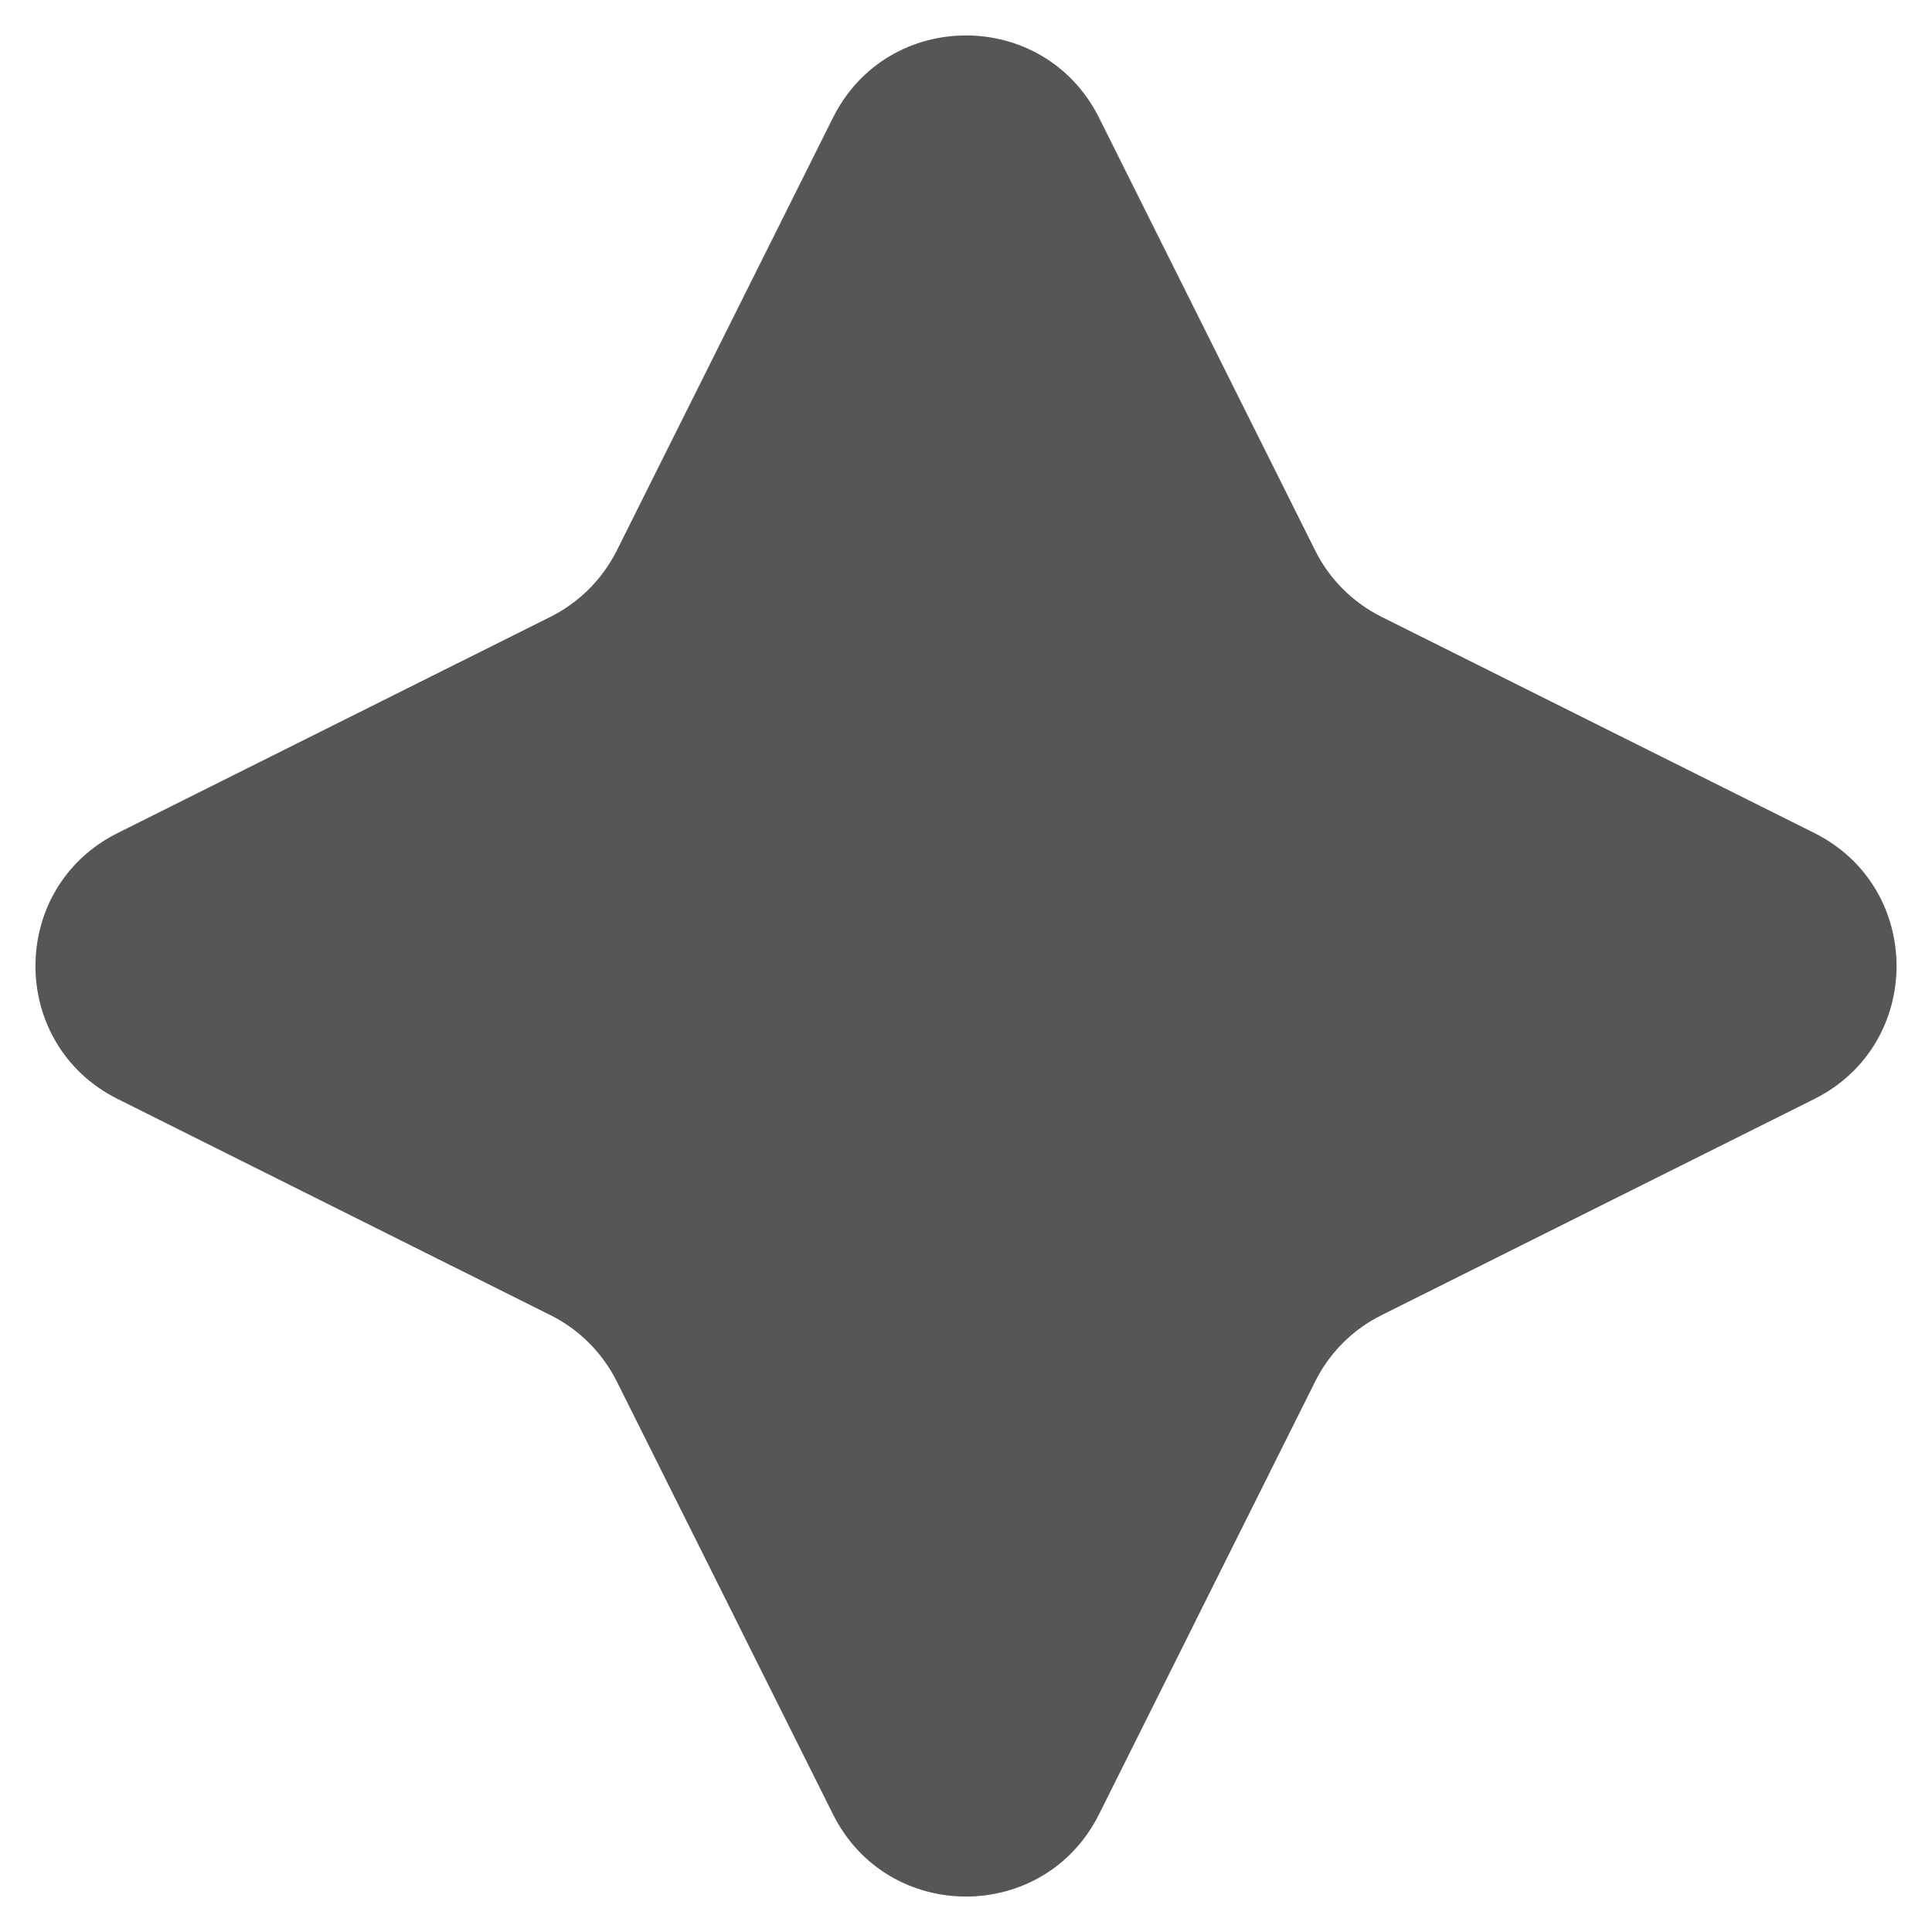 <svg width="13" height="13" viewBox="0 0 13 13" fill="none" xmlns="http://www.w3.org/2000/svg">
<path id="Star 5" d="M5.605 0.792C5.974 0.054 7.026 0.054 7.395 0.792L8.849 3.703C8.945 3.897 9.103 4.054 9.297 4.151L12.208 5.605C12.946 5.974 12.946 7.026 12.208 7.395L9.297 8.849C9.103 8.945 8.945 9.103 8.849 9.297L7.395 12.208C7.026 12.946 5.974 12.946 5.605 12.208L4.151 9.297C4.054 9.103 3.897 8.945 3.703 8.849L0.792 7.395C0.054 7.026 0.054 5.974 0.792 5.605L3.703 4.151C3.897 4.054 4.054 3.897 4.151 3.703L5.605 0.792Z" fill="#565656"/>
</svg>

